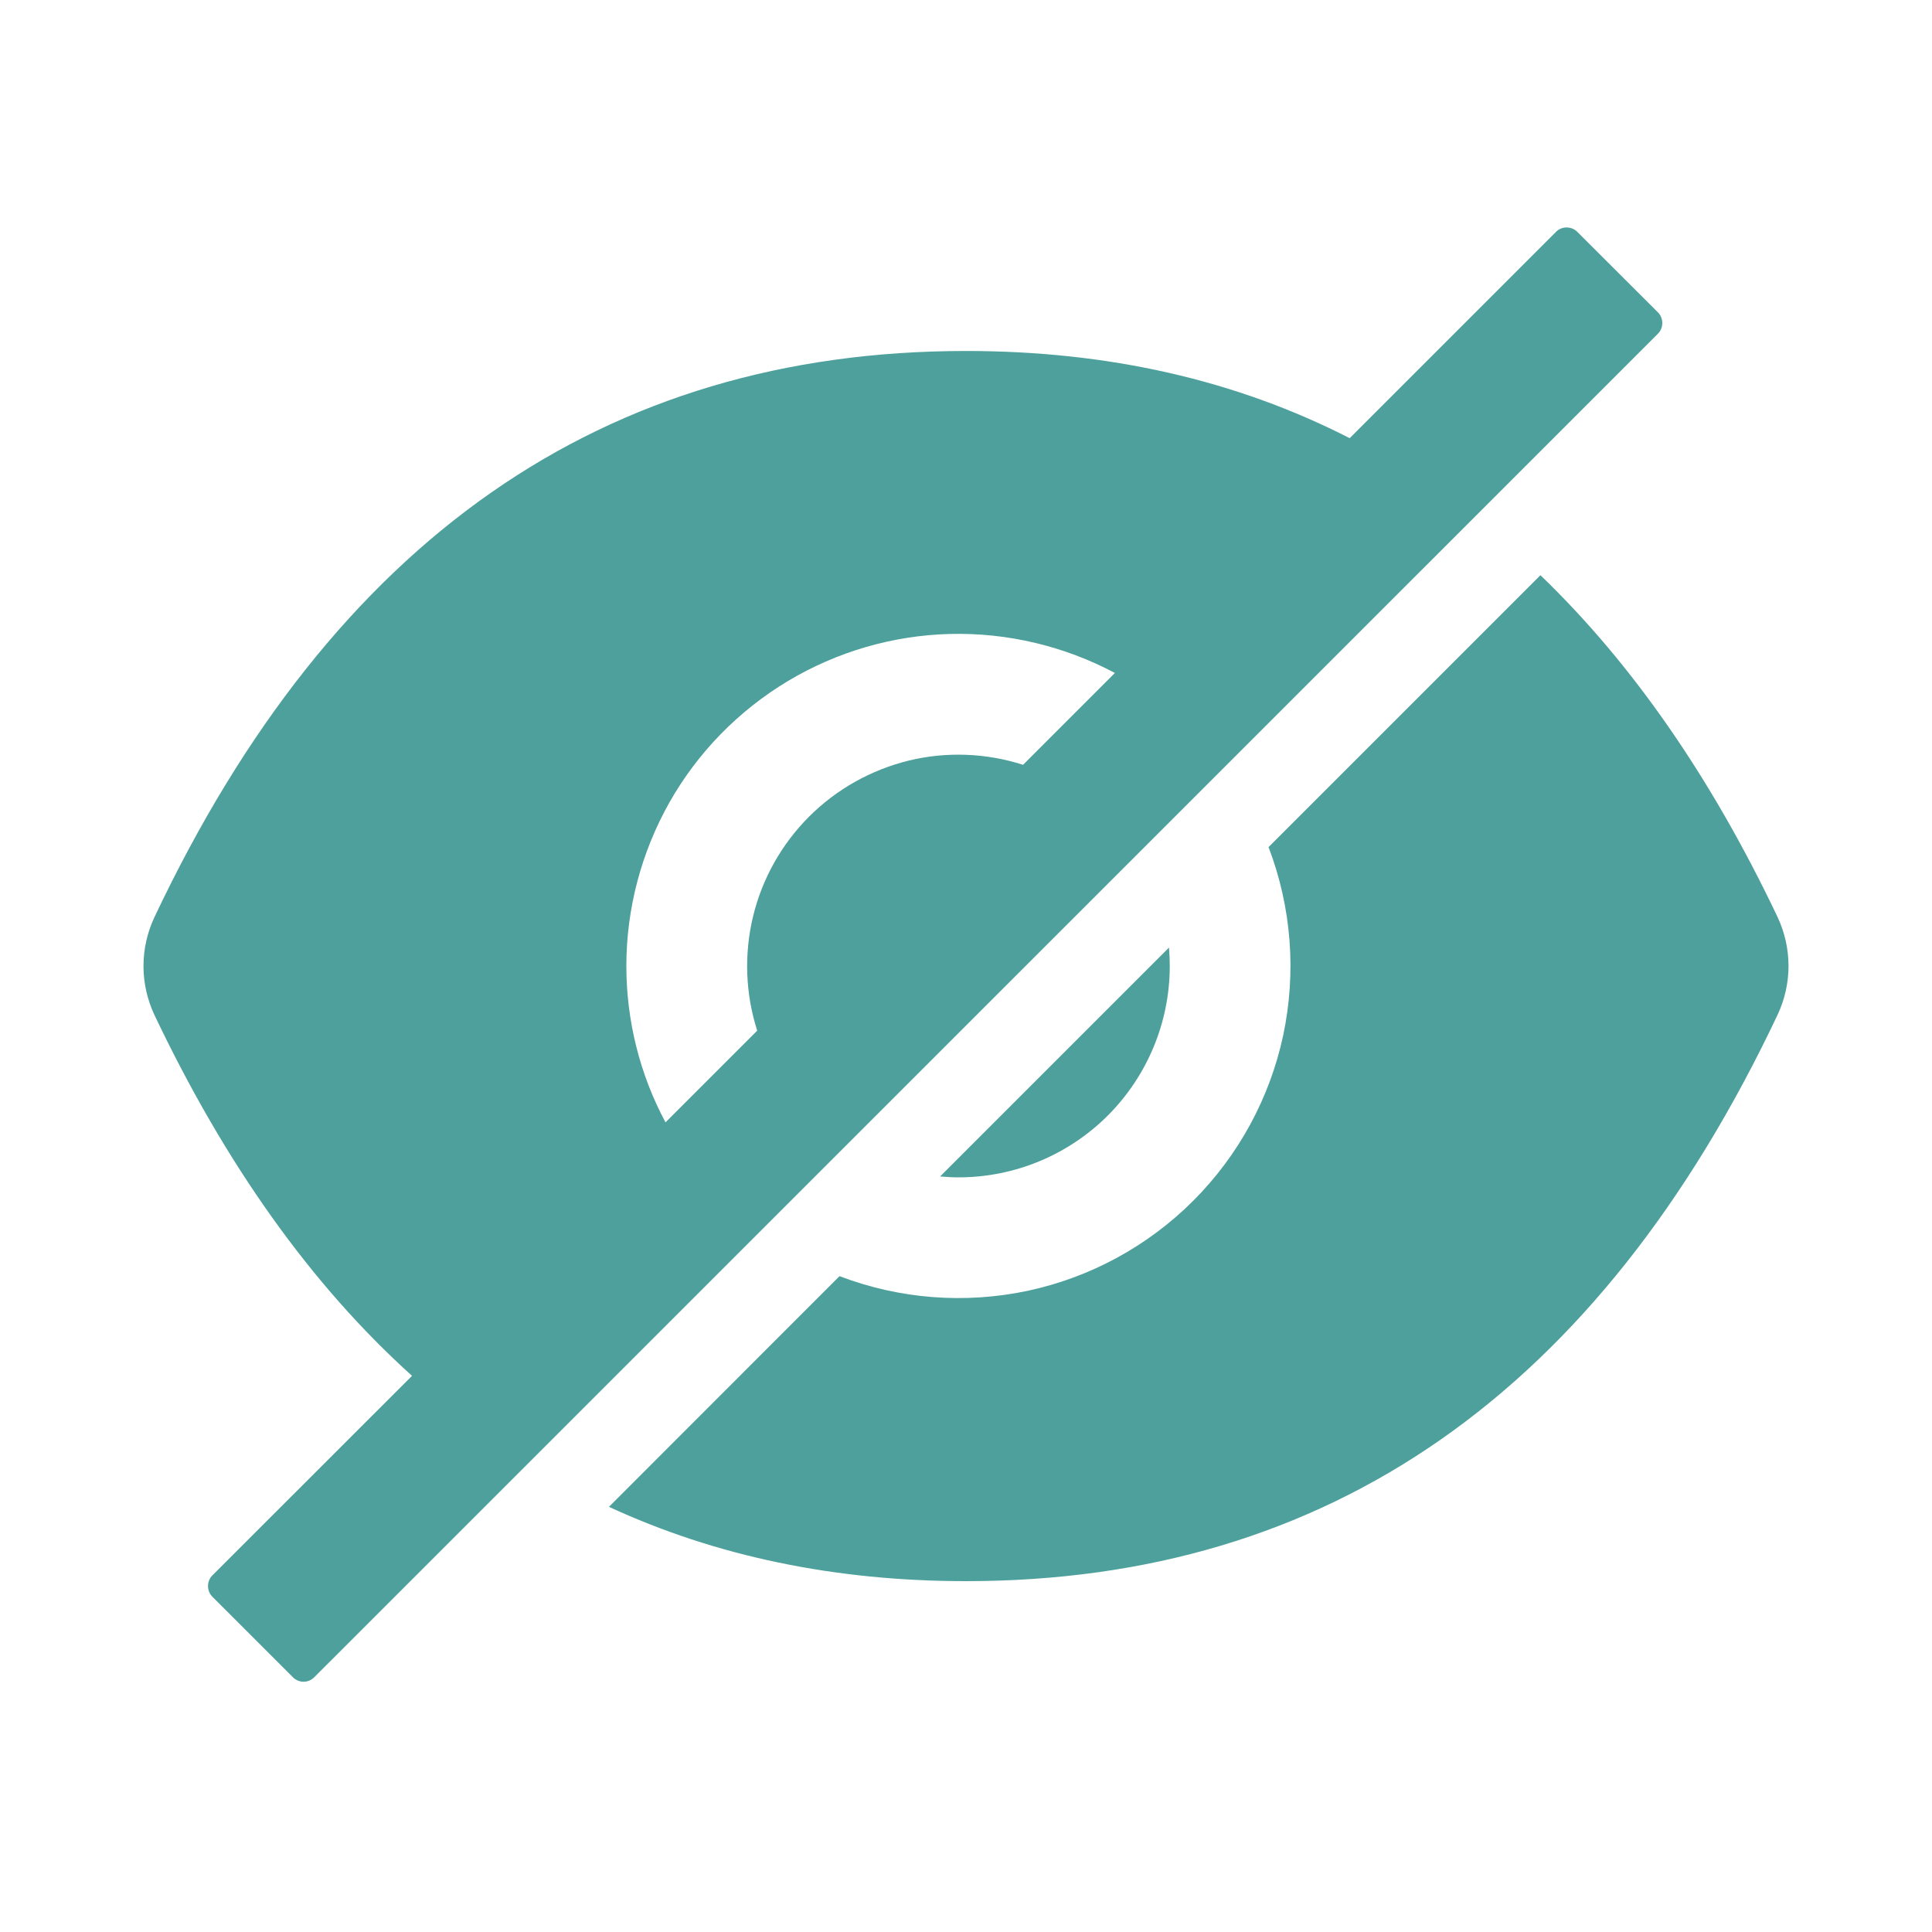 <svg width="15" height="15" viewBox="0 0 15 15" fill="none" xmlns="http://www.w3.org/2000/svg">
<path d="M7.442 9.141C7.877 9.141 8.294 8.968 8.602 8.66C8.909 8.352 9.082 7.935 9.082 7.5C9.082 7.452 9.08 7.404 9.076 7.357L7.299 9.134C7.346 9.138 7.393 9.141 7.442 9.141ZM12.872 2.425L12.246 1.8C12.224 1.778 12.194 1.766 12.163 1.766C12.132 1.766 12.102 1.778 12.081 1.8L10.479 3.402C9.596 2.95 8.603 2.725 7.5 2.725C4.685 2.725 2.584 4.191 1.198 7.123C1.143 7.241 1.114 7.37 1.114 7.501C1.114 7.631 1.143 7.76 1.198 7.878C1.752 9.044 2.419 9.979 3.199 10.682L1.649 12.231C1.627 12.253 1.615 12.283 1.615 12.314C1.615 12.345 1.627 12.375 1.649 12.397L2.274 13.022C2.296 13.044 2.326 13.057 2.357 13.057C2.388 13.057 2.418 13.044 2.44 13.022L12.872 2.591C12.883 2.58 12.892 2.567 12.897 2.553C12.903 2.539 12.906 2.523 12.906 2.508C12.906 2.493 12.903 2.477 12.897 2.463C12.892 2.449 12.883 2.436 12.872 2.425ZM4.863 7.5C4.863 7.055 4.979 6.617 5.198 6.229C5.417 5.842 5.734 5.518 6.115 5.289C6.497 5.06 6.932 4.933 7.377 4.922C7.822 4.911 8.263 5.016 8.656 5.225L7.943 5.938C7.656 5.846 7.349 5.834 7.056 5.905C6.763 5.977 6.495 6.127 6.282 6.34C6.069 6.553 5.918 6.821 5.847 7.114C5.776 7.408 5.787 7.715 5.879 8.002L5.167 8.714C4.967 8.341 4.863 7.923 4.863 7.5V7.5Z" fill="#4DA09B"/>
<path d="M13.802 7.122C13.286 6.036 12.672 5.151 11.96 4.466L9.849 6.577C10.027 7.043 10.066 7.549 9.963 8.037C9.859 8.524 9.616 8.971 9.264 9.323C8.912 9.675 8.465 9.918 7.978 10.022C7.491 10.125 6.984 10.086 6.518 9.908L4.728 11.699C5.558 12.083 6.483 12.276 7.5 12.276C10.315 12.276 12.416 10.809 13.802 7.877C13.857 7.759 13.886 7.63 13.886 7.5C13.886 7.369 13.857 7.24 13.802 7.122V7.122Z" fill="#4DA09B"/>
</svg>
